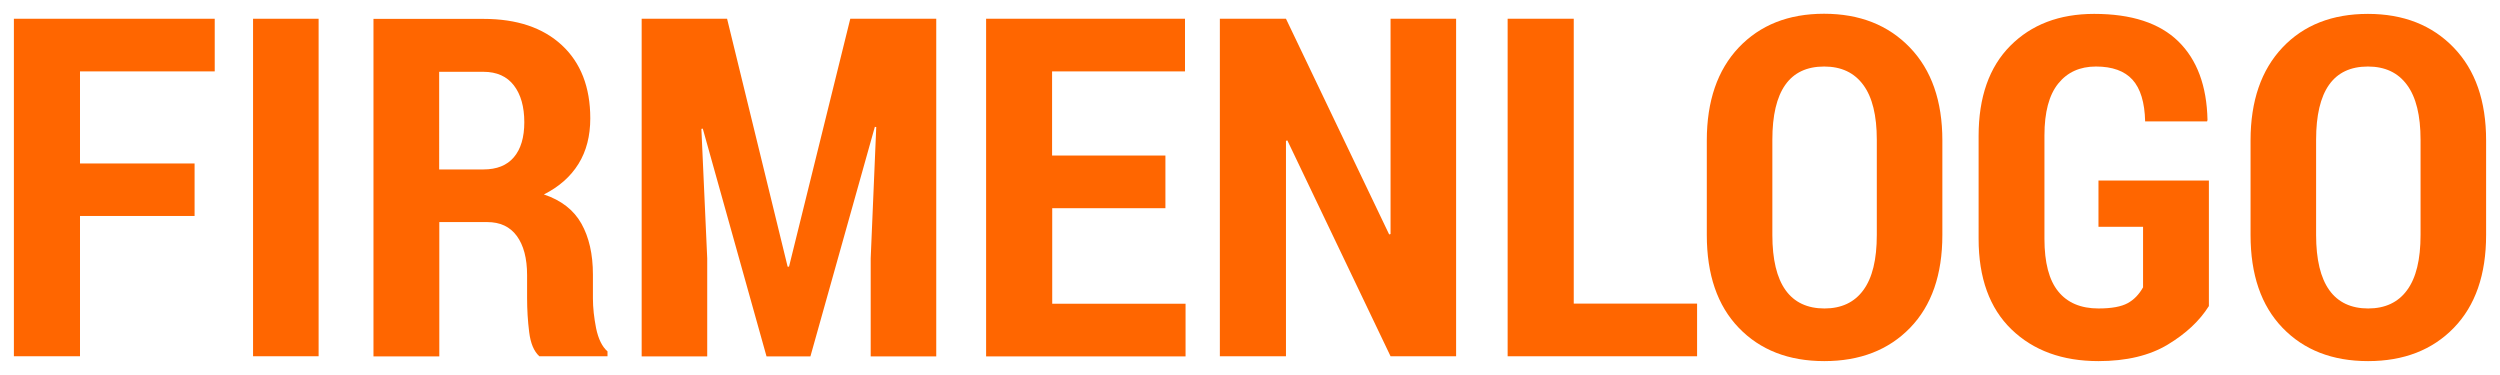 <?xml version="1.0" encoding="UTF-8"?>
<!-- Generator: Adobe Illustrator 23.0.1, SVG Export Plug-In . SVG Version: 6.00 Build 0)  -->
<svg xmlns="http://www.w3.org/2000/svg" xmlns:xlink="http://www.w3.org/1999/xlink" version="1.1" id="Ebene_1" x="0px" y="0px" width="180px" height="27px" viewBox="0 0 180 27" style="enable-background:new 0 0 180 27;" xml:space="preserve">
<style type="text/css">
	.st0{fill:#FF6600;}
</style>
<g>
	<g>
		<path class="st0" d="M14.01,15.55H5.76v10.1H1V1.35h14.46v3.79h-9.7v6.63h8.25V15.55z"></path>
		<path class="st0" d="M22.94,25.65h-4.72V1.35h4.72V25.65z"></path>
		<path class="st0" d="M31.63,15.99v9.67h-4.74V1.36h7.93c2.39,0,4.27,0.63,5.63,1.89c1.36,1.26,2.05,3.02,2.05,5.27    c0,1.27-0.28,2.36-0.85,3.28c-0.57,0.92-1.4,1.65-2.49,2.2c1.25,0.42,2.15,1.12,2.7,2.1c0.55,0.98,0.83,2.2,0.83,3.67v1.72    c0,0.67,0.08,1.38,0.23,2.15c0.16,0.76,0.43,1.32,0.82,1.66v0.35h-4.91c-0.39-0.36-0.63-0.93-0.73-1.74    c-0.1-0.8-0.15-1.62-0.15-2.45v-1.65c0-1.21-0.25-2.15-0.74-2.82s-1.2-1-2.13-1H31.63z M31.63,12.2h3.17c0.97,0,1.7-0.29,2.2-0.88    s0.75-1.43,0.75-2.52c0-1.11-0.25-2-0.75-2.65s-1.23-0.98-2.19-0.98h-3.19V12.2z"></path>
		<path class="st0" d="M52.35,1.35l4.36,17.85h0.1l4.41-17.85h6.19v24.31h-4.72v-7.06l0.4-9.45l-0.1-0.02l-4.64,16.53h-3.16    L50.6,9.26l-0.1,0.02l0.42,9.32v7.06h-4.72V1.35H52.35z"></path>
		<path class="st0" d="M83.92,14.99h-8.16v6.88h9.6v3.79H71V1.35h14.32v3.79h-9.57v6.06h8.16V14.99z"></path>
		<path class="st0" d="M104.84,25.65h-4.72l-7.43-15.54l-0.1,0.03v15.51h-4.76V1.35h4.76l7.43,15.53l0.1-0.03V1.35h4.72V25.65z"></path>
		<path class="st0" d="M113.31,21.86h8.88v3.79h-13.64V1.35h4.76V21.86z"></path>
		<path class="st0" d="M139.85,16.92c0,2.85-0.77,5.08-2.32,6.68s-3.61,2.4-6.18,2.4s-4.62-0.8-6.16-2.4    c-1.54-1.6-2.3-3.83-2.3-6.68v-6.81c0-2.84,0.77-5.07,2.3-6.69c1.54-1.62,3.58-2.43,6.14-2.43s4.62,0.81,6.18,2.43    s2.34,3.85,2.34,6.69V16.92z M135.13,10.06c0-1.74-0.32-3.06-0.97-3.94c-0.65-0.89-1.59-1.33-2.82-1.33    c-1.25,0-2.18,0.44-2.8,1.32c-0.62,0.88-0.93,2.2-0.93,3.95v6.86c0,1.76,0.32,3.09,0.95,3.97c0.63,0.88,1.57,1.32,2.8,1.32    c1.22,0,2.16-0.44,2.8-1.32c0.65-0.88,0.97-2.2,0.97-3.97V10.06z"></path>
		<path class="st0" d="M159.03,22.05c-0.66,1.05-1.64,1.97-2.95,2.76S153.1,26,151.09,26c-2.6,0-4.69-0.76-6.27-2.29    c-1.57-1.52-2.36-3.7-2.36-6.51V9.79c0-2.79,0.76-4.96,2.28-6.49s3.53-2.3,6.04-2.3c2.69,0,4.71,0.66,6.06,1.98    c1.35,1.32,2.05,3.21,2.1,5.66l-0.03,0.1h-4.46c-0.03-1.37-0.34-2.37-0.91-3c-0.57-0.63-1.45-0.95-2.63-0.95    c-1.16,0-2.06,0.41-2.72,1.23s-0.99,2.06-0.99,3.73v7.45c0,1.7,0.33,2.97,0.99,3.78c0.66,0.82,1.63,1.23,2.9,1.23    c0.95,0,1.64-0.13,2.1-0.38s0.82-0.63,1.11-1.14v-4.36h-3.21V13h7.95V22.05z"></path>
		<path class="st0" d="M179,16.92c0,2.85-0.77,5.08-2.32,6.68c-1.55,1.6-3.61,2.4-6.18,2.4s-4.62-0.8-6.16-2.4s-2.3-3.83-2.3-6.68    v-6.81c0-2.84,0.77-5.07,2.3-6.69S167.93,1,170.49,1c2.56,0,4.62,0.81,6.18,2.43S179,7.27,179,10.11V16.92z M174.28,10.06    c0-1.74-0.32-3.06-0.97-3.94c-0.65-0.89-1.59-1.33-2.82-1.33c-1.25,0-2.18,0.44-2.8,1.32s-0.93,2.2-0.93,3.95v6.86    c0,1.76,0.32,3.09,0.95,3.97c0.63,0.88,1.57,1.32,2.8,1.32c1.22,0,2.16-0.44,2.8-1.32c0.65-0.88,0.97-2.2,0.97-3.97V10.06z"></path>
	</g>
</g>
</svg>
